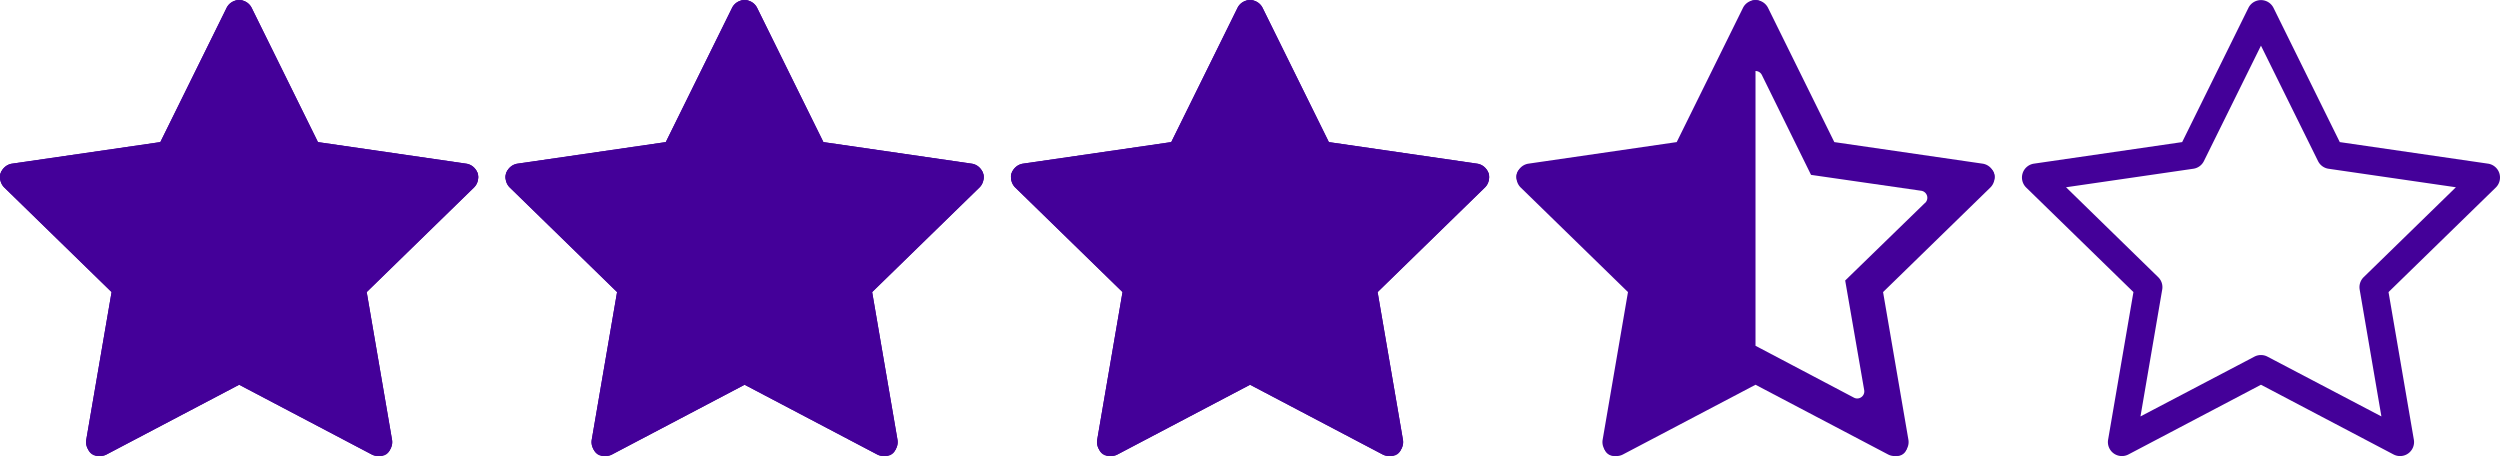 <svg id="Capa_1" data-name="Capa 1" xmlns="http://www.w3.org/2000/svg" viewBox="0 0 919.96 167.83"><defs><style>.cls-1{fill:#409;}</style></defs><g id="estrella"><g id="Grupo_536" data-name="Grupo 536"><path id="Trazado_99" data-name="Trazado 99" class="cls-1" d="M175.71,67.81a5.16,5.16,0,0,0-4.16-3.5L117,56.38,92.62,7a5.15,5.15,0,0,0-6.9-2.34A5.1,5.1,0,0,0,83.38,7L59,56.38,4.45,64.31A5.16,5.16,0,0,0,1.59,73.1l39.47,38.47-9.32,54.32a5.15,5.15,0,0,0,7.48,5.43L88,145.67l48.78,25.65a5.15,5.15,0,0,0,7.48-5.43l-9.32-54.32L174.41,73.1A5.16,5.16,0,0,0,175.71,67.81ZM125.8,106.07a5.18,5.18,0,0,0-1.48,4.57l8,46.69-41.93-22a5.16,5.16,0,0,0-4.8,0l-41.93,22,8-46.69a5.12,5.12,0,0,0-1.48-4.56L16.27,73l46.88-6.82A5.14,5.14,0,0,0,67,63.37L88,20.89l21,42.48a5.14,5.14,0,0,0,3.88,2.82L159.73,73Z" transform="translate(0 -4.09)"/></g></g><g id="estrella-2" data-name="estrella"><g id="Grupo_536-2" data-name="Grupo 536"><path id="Trazado_99-2" data-name="Trazado 99" class="cls-1" d="M361.71,67.81a5.16,5.16,0,0,0-4.16-3.5L303,56.38,278.62,7a5.15,5.15,0,0,0-6.9-2.34A5.1,5.1,0,0,0,269.38,7L245,56.38l-54.54,7.93a5.16,5.16,0,0,0-2.86,8.79l39.47,38.47-9.32,54.32a5.15,5.15,0,0,0,7.48,5.43L274,145.67l48.78,25.65a5.15,5.15,0,0,0,7.48-5.43l-9.32-54.32L360.41,73.1A5.16,5.16,0,0,0,361.71,67.81ZM311.8,106.07a5.18,5.18,0,0,0-1.48,4.57l8,46.69-41.93-22a5.16,5.16,0,0,0-4.8,0l-41.93,22,8-46.69a5.12,5.12,0,0,0-1.48-4.56L202.27,73l46.88-6.82A5.14,5.14,0,0,0,253,63.37l21-42.48,21,42.48a5.14,5.14,0,0,0,3.88,2.82L345.73,73Z" transform="translate(0 -4.09)"/></g></g><g id="estrella-3" data-name="estrella"><g id="Grupo_536-3" data-name="Grupo 536"><path id="Trazado_99-3" data-name="Trazado 99" class="cls-1" d="M547.71,67.81a5.16,5.16,0,0,0-4.16-3.5L489,56.38,464.62,7a5.15,5.15,0,0,0-6.9-2.34A5.1,5.1,0,0,0,455.38,7L431,56.38l-54.54,7.93a5.16,5.16,0,0,0-2.86,8.79l39.47,38.47-9.32,54.32a5.15,5.15,0,0,0,7.48,5.43L460,145.67l48.78,25.65a5.15,5.15,0,0,0,7.48-5.43l-9.32-54.32L546.41,73.1A5.16,5.16,0,0,0,547.71,67.81ZM497.8,106.07a5.18,5.18,0,0,0-1.48,4.57l8,46.69-41.93-22a5.16,5.16,0,0,0-4.8,0l-41.93,22,8-46.69a5.12,5.12,0,0,0-1.48-4.56L388.27,73l46.88-6.82A5.14,5.14,0,0,0,439,63.37l21-42.48,21,42.48a5.14,5.14,0,0,0,3.88,2.82L531.73,73Z" transform="translate(0 -4.09)"/></g></g><g id="estrella-4" data-name="estrella"><g id="Grupo_536-4" data-name="Grupo 536"><path id="Trazado_99-4" data-name="Trazado 99" class="cls-1" d="M733.71,67.81a5.16,5.16,0,0,0-4.16-3.5L675,56.38,650.62,7a5.15,5.15,0,0,0-6.9-2.34A5.1,5.1,0,0,0,641.38,7L617,56.38l-54.54,7.93a5.16,5.16,0,0,0-2.86,8.79l39.47,38.47-9.32,54.32a5.15,5.15,0,0,0,7.48,5.43L646,145.67l48.78,25.65a5.15,5.15,0,0,0,7.48-5.43l-9.32-54.32L732.41,73.1A5.16,5.16,0,0,0,733.71,67.81ZM683.8,106.07a5.18,5.18,0,0,0-1.48,4.57l8,46.69-41.93-22a5.16,5.16,0,0,0-4.8,0l-41.93,22,8-46.69a5.12,5.12,0,0,0-1.48-4.56L574.27,73l46.88-6.82A5.14,5.14,0,0,0,625,63.37l21-42.48,21,42.48a5.14,5.14,0,0,0,3.88,2.82L717.73,73Z" transform="translate(0 -4.09)"/></g></g><g id="estrella-5" data-name="estrella"><g id="Grupo_536-5" data-name="Grupo 536"><path id="Trazado_99-5" data-name="Trazado 99" class="cls-1" d="M919.71,67.81a5.16,5.16,0,0,0-4.16-3.5L861,56.38,836.62,7a5.15,5.15,0,0,0-6.9-2.34A5.1,5.1,0,0,0,827.38,7L803,56.38l-54.54,7.93a5.16,5.16,0,0,0-2.86,8.79l39.47,38.47-9.32,54.32a5.15,5.15,0,0,0,7.48,5.43L832,145.67l48.78,25.65a5.15,5.15,0,0,0,7.48-5.43l-9.32-54.32L918.41,73.1A5.16,5.16,0,0,0,919.71,67.81ZM869.8,106.07a5.18,5.18,0,0,0-1.48,4.57l8,46.69-41.93-22a5.16,5.16,0,0,0-4.8,0l-41.93,22,8-46.69a5.12,5.12,0,0,0-1.48-4.56L760.27,73l46.88-6.82A5.14,5.14,0,0,0,811,63.37l21-42.48,21,42.48a5.14,5.14,0,0,0,3.88,2.82L903.73,73Z" transform="translate(0 -4.09)"/></g></g><g id="_59419" data-name=" 59419"><path id="Trazado_97" data-name="Trazado 97" class="cls-1" d="M175.82,67.94a3.62,3.62,0,0,0-2.93-2.47l-56.45-8.14L91.25,6.16A3.62,3.62,0,0,0,86.4,4.5a3.66,3.66,0,0,0-1.65,1.65L59.56,57.32,3.11,65.47A3.62,3.62,0,0,0,0,69.57,3.57,3.57,0,0,0,1.1,71.66L42,111.43l-9.7,56.2a3.63,3.63,0,0,0,3,4.19,3.7,3.7,0,0,0,2.31-.37L88,144.86l50.46,26.59a3.62,3.62,0,0,0,5.26-3.82L134,111.42,174.9,71.66A3.63,3.63,0,0,0,175.82,67.94Zm-25.43,10.8L121,107.31l7,40.37a2.61,2.61,0,0,1-2.13,3,2.54,2.54,0,0,1-1.65-.26L88,131.33V30.22a2.6,2.6,0,0,1,2.33,1.45l18.1,36.77L149,74.29a2.61,2.61,0,0,1,1.44,4.45Z" transform="translate(0 -4.09)"/></g><g id="_786331" data-name=" 786331"><g id="Grupo_535" data-name="Grupo 535"><path id="Trazado_98" data-name="Trazado 98" class="cls-1" d="M175.71,67.82a5.14,5.14,0,0,0-4.16-3.51L117,56.38,92.62,7a5.15,5.15,0,0,0-9.24,0L59,56.38,4.45,64.31A5.16,5.16,0,0,0,1.59,73.1l39.47,38.47-9.32,54.32a5.15,5.15,0,0,0,7.48,5.43L88,145.67l48.78,25.65a5.15,5.15,0,0,0,7.48-5.43l-9.32-54.32L174.41,73.1A5.15,5.15,0,0,0,175.71,67.82Z" transform="translate(0 -4.09)"/></g></g><g id="_59419-2" data-name=" 59419"><path id="Trazado_97-2" data-name="Trazado 97" class="cls-1" d="M361.82,67.94a3.62,3.62,0,0,0-2.93-2.47l-56.45-8.14L277.25,6.16A3.62,3.62,0,0,0,272.4,4.5a3.66,3.66,0,0,0-1.65,1.65L245.56,57.32l-56.45,8.15a3.62,3.62,0,0,0-3.07,4.1,3.57,3.57,0,0,0,1.06,2.09L228,111.43l-9.7,56.2a3.63,3.63,0,0,0,3,4.19,3.7,3.7,0,0,0,2.31-.37L274,144.86l50.46,26.59a3.62,3.62,0,0,0,5.26-3.82L320,111.42,360.9,71.66A3.63,3.63,0,0,0,361.82,67.94Zm-25.43,10.8L307,107.31l7,40.37a2.61,2.61,0,0,1-2.13,3,2.54,2.54,0,0,1-1.65-.26L274,131.33V30.22a2.6,2.6,0,0,1,2.33,1.45l18.1,36.77L335,74.29a2.61,2.61,0,0,1,1.44,4.45Z" transform="translate(0 -4.09)"/></g><g id="_786331-2" data-name=" 786331"><g id="Grupo_535-2" data-name="Grupo 535"><path id="Trazado_98-2" data-name="Trazado 98" class="cls-1" d="M361.71,67.82a5.14,5.14,0,0,0-4.16-3.51L303,56.38,278.62,7a5.15,5.15,0,0,0-9.24,0L245,56.38l-54.54,7.93a5.16,5.16,0,0,0-2.86,8.79l39.47,38.47-9.32,54.32a5.15,5.15,0,0,0,7.48,5.43L274,145.67l48.78,25.65a5.15,5.15,0,0,0,7.48-5.43l-9.32-54.32L360.41,73.1A5.15,5.15,0,0,0,361.71,67.82Z" transform="translate(0 -4.09)"/></g></g><g id="_59419-3" data-name=" 59419"><path id="Trazado_97-3" data-name="Trazado 97" class="cls-1" d="M547.82,67.94a3.62,3.62,0,0,0-2.93-2.47l-56.45-8.14L463.25,6.16A3.62,3.62,0,0,0,458.4,4.5a3.66,3.66,0,0,0-1.65,1.65L431.56,57.32l-56.45,8.15a3.62,3.62,0,0,0-3.07,4.1,3.57,3.57,0,0,0,1.06,2.09L414,111.43l-9.7,56.2a3.63,3.63,0,0,0,3,4.19,3.7,3.7,0,0,0,2.31-.37L460,144.86l50.46,26.59a3.62,3.62,0,0,0,5.26-3.82L506,111.42,546.9,71.66A3.63,3.63,0,0,0,547.82,67.94Zm-25.43,10.8L493,107.31l7,40.37a2.61,2.61,0,0,1-2.13,3,2.54,2.54,0,0,1-1.65-.26L460,131.33V30.22a2.6,2.6,0,0,1,2.33,1.45l18.1,36.77L521,74.29a2.61,2.61,0,0,1,1.44,4.45Z" transform="translate(0 -4.09)"/></g><g id="_786331-3" data-name=" 786331"><g id="Grupo_535-3" data-name="Grupo 535"><path id="Trazado_98-3" data-name="Trazado 98" class="cls-1" d="M547.71,67.82a5.14,5.14,0,0,0-4.16-3.51L489,56.38,464.62,7a5.15,5.15,0,0,0-9.24,0L431,56.38l-54.54,7.93a5.16,5.16,0,0,0-2.86,8.79l39.47,38.47-9.32,54.32a5.15,5.15,0,0,0,7.48,5.43L460,145.67l48.78,25.65a5.15,5.15,0,0,0,7.48-5.43l-9.32-54.32L546.41,73.1A5.15,5.15,0,0,0,547.71,67.82Z" transform="translate(0 -4.09)"/></g></g><g id="_59419-4" data-name=" 59419"><path id="Trazado_97-4" data-name="Trazado 97" class="cls-1" d="M733.82,67.94a3.62,3.62,0,0,0-2.93-2.47l-56.45-8.14L649.25,6.16A3.62,3.62,0,0,0,644.4,4.5a3.66,3.66,0,0,0-1.65,1.65L617.56,57.32l-56.45,8.15a3.62,3.62,0,0,0-3.07,4.1,3.57,3.57,0,0,0,1.06,2.09L600,111.43l-9.7,56.2a3.63,3.63,0,0,0,3,4.19,3.7,3.7,0,0,0,2.31-.37L646,144.86l50.46,26.59a3.62,3.62,0,0,0,5.26-3.82L692,111.42,732.9,71.66A3.63,3.63,0,0,0,733.82,67.94Zm-25.43,10.8L679,107.31l7,40.37a2.61,2.61,0,0,1-2.13,3,2.54,2.54,0,0,1-1.65-.26L646,131.33V30.22a2.6,2.6,0,0,1,2.33,1.45l18.1,36.77L707,74.29a2.61,2.61,0,0,1,1.44,4.45Z" transform="translate(0 -4.09)"/></g></svg>